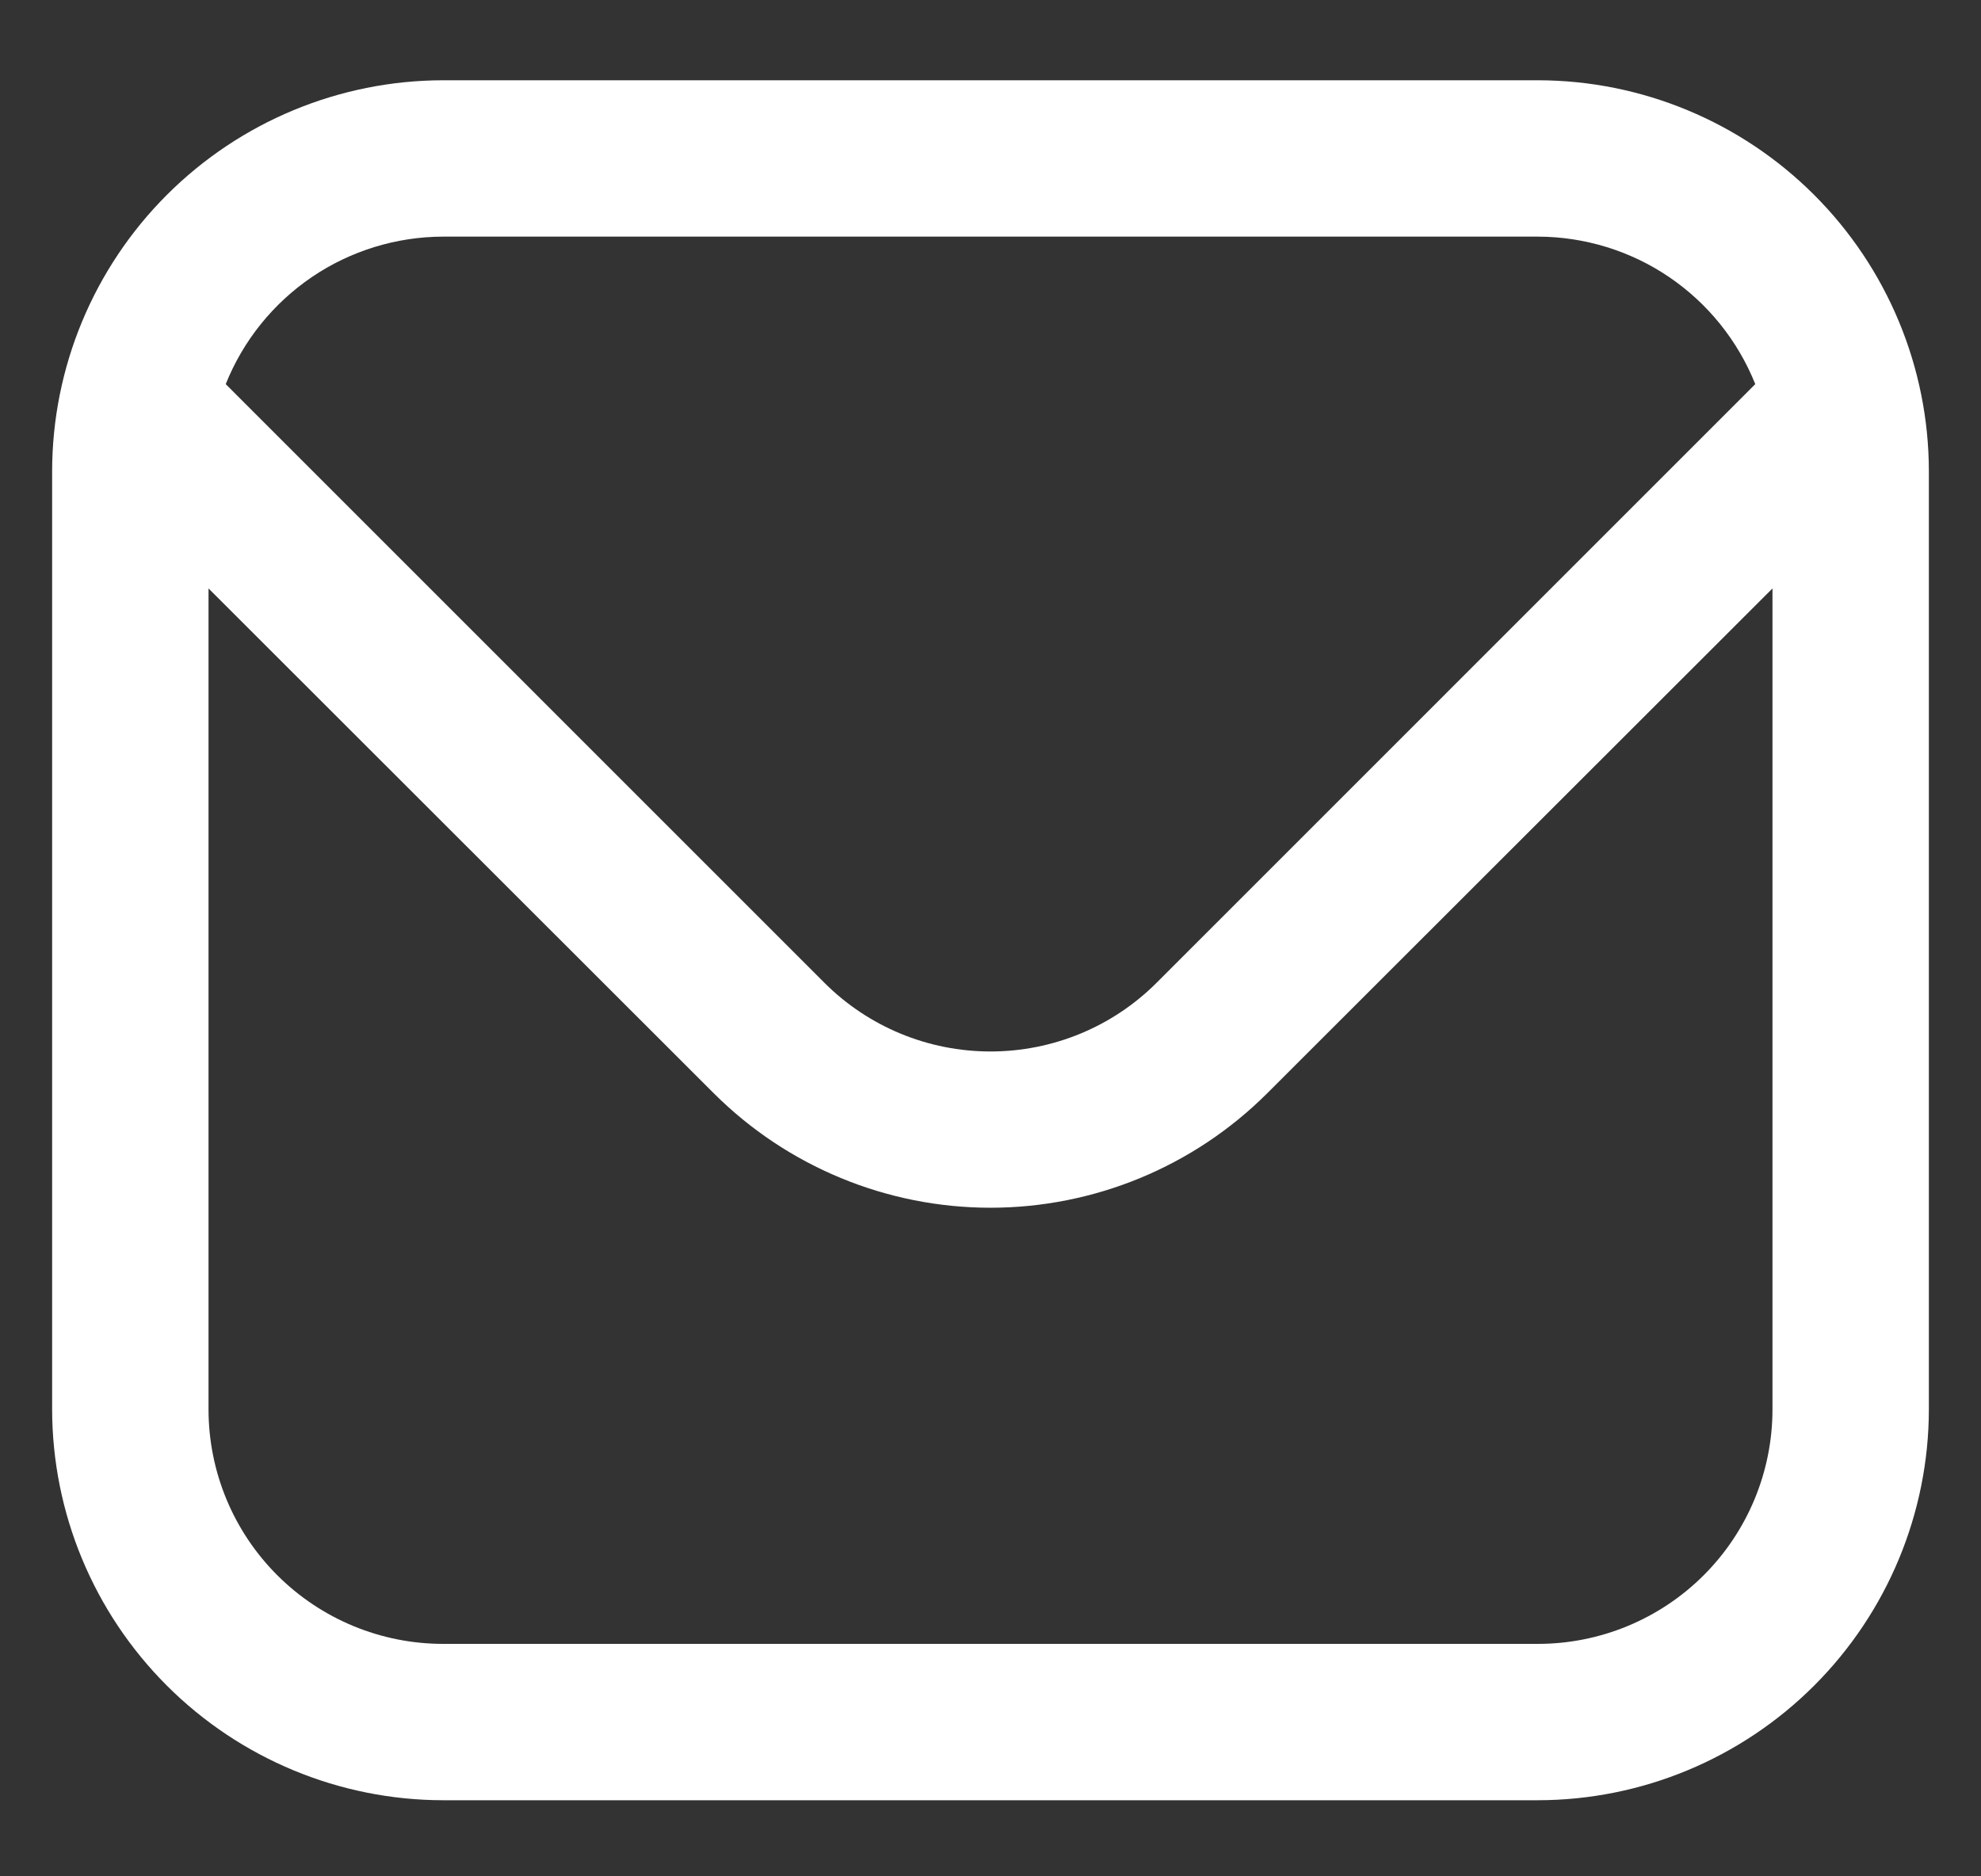 <svg width="19" height="18" viewBox="0 0 19 18" fill="none" xmlns="http://www.w3.org/2000/svg">
<rect x="0" y="0" width="19" height="18" fill="#333333" stroke="none"/>
<path d="M14.75 0.77H4.25C3.256 0.771 2.303 1.167 1.6 1.87C0.897 2.573 0.501 3.526 0.5 4.52L0.5 13.52C0.501 14.514 0.897 15.467 1.6 16.17C2.303 16.873 3.256 17.269 4.25 17.27H14.75C15.744 17.269 16.697 16.873 17.4 16.17C18.103 15.467 18.499 14.514 18.5 13.52V4.52C18.499 3.526 18.103 2.573 17.4 1.87C16.697 1.167 15.744 0.771 14.75 0.77ZM4.25 2.27H14.75C15.199 2.271 15.638 2.406 16.009 2.658C16.381 2.911 16.668 3.268 16.835 3.685L11.091 9.43C10.669 9.851 10.097 10.087 9.5 10.087C8.903 10.087 8.331 9.851 7.909 9.43L2.165 3.685C2.332 3.268 2.619 2.911 2.991 2.658C3.362 2.406 3.801 2.271 4.25 2.27ZM14.75 15.77H4.25C3.653 15.77 3.081 15.533 2.659 15.111C2.237 14.689 2 14.117 2 13.52V5.645L6.848 10.49C7.552 11.192 8.506 11.586 9.5 11.586C10.494 11.586 11.448 11.192 12.152 10.49L17 5.645V13.52C17 14.117 16.763 14.689 16.341 15.111C15.919 15.533 15.347 15.77 14.75 15.77Z" fill="white"/>
</svg>
